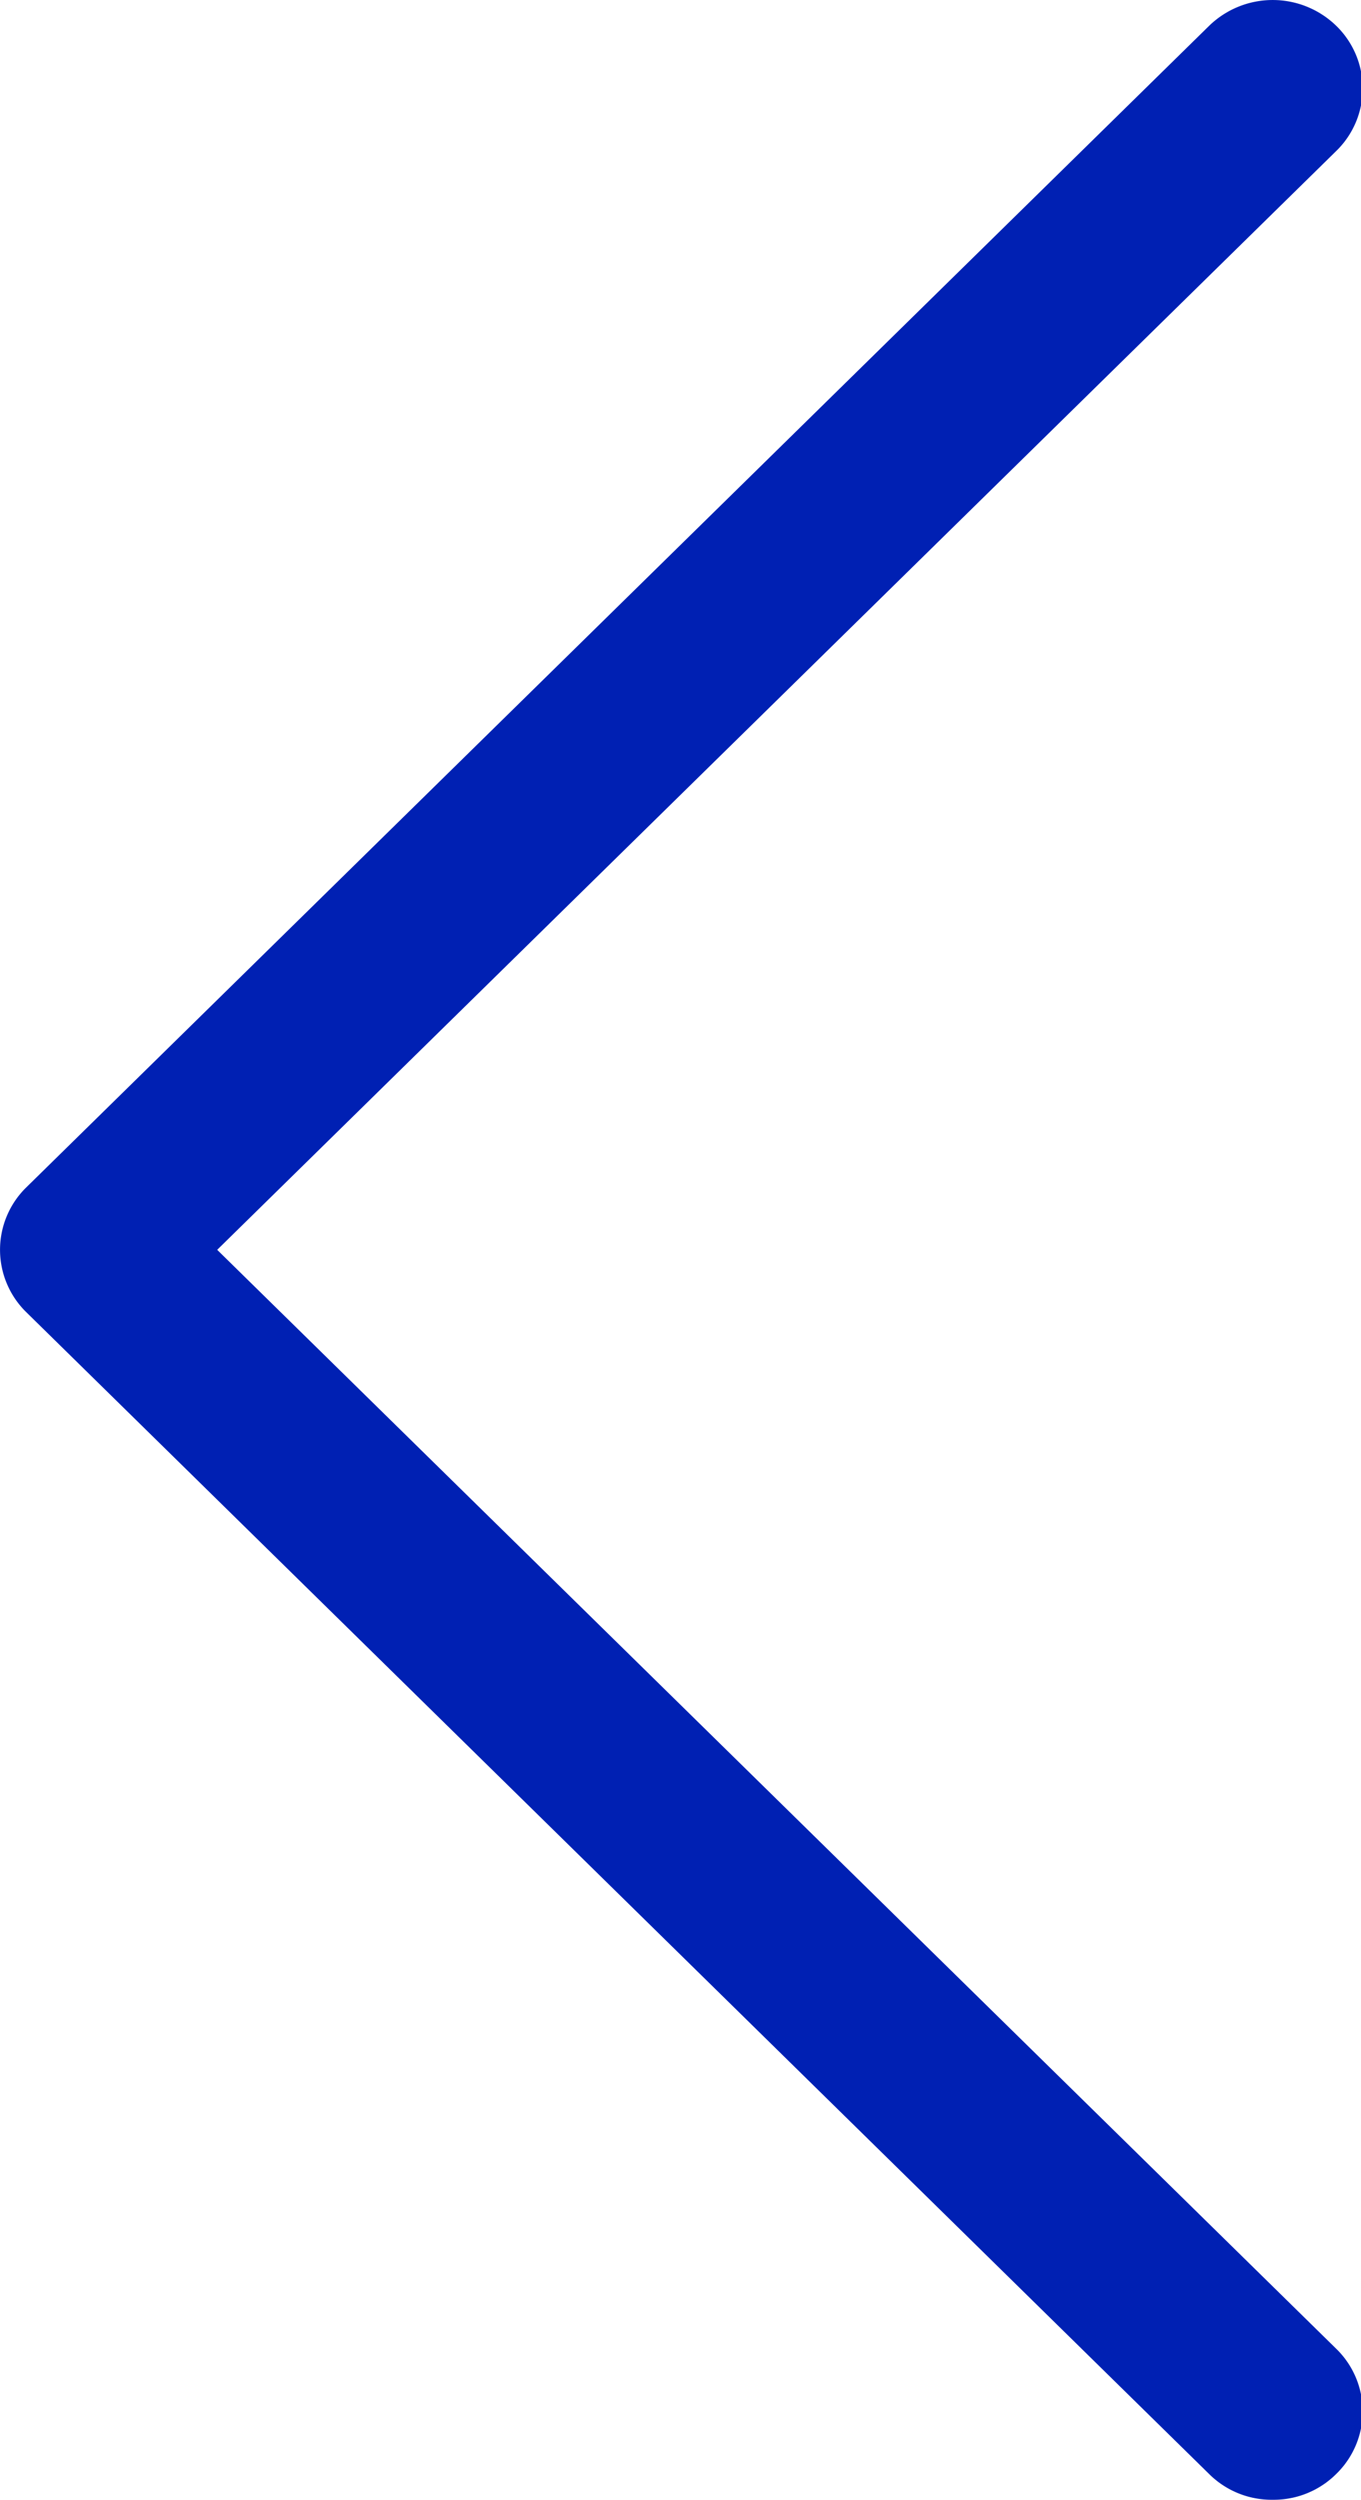 <svg xmlns="http://www.w3.org/2000/svg" xmlns:xlink="http://www.w3.org/1999/xlink" width="21.506" height="39.49" viewBox="0 0 21.506 39.49">
  <defs>
    <clipPath id="clip-path">
      <path id="Clip_2" data-name="Clip 2" d="M0,0H-21.506V39.49H0Z" transform="translate(0.026 -0.085) rotate(180)" fill="none"/>
    </clipPath>
  </defs>
  <g id="right-arrow_6_copy_5" data-name="right-arrow (6) copy 5" transform="translate(21.532 -0.085) rotate(180)">
    <path id="Clip_2-2" data-name="Clip 2" d="M0,0H-21.506V39.49H0Z" transform="translate(0.026 -0.085) rotate(180)" fill="none"/>
    <g id="right-arrow_6_copy_5-2" data-name="right-arrow (6) copy 5" clip-path="url(#clip-path)">
      <path id="Fill_1" data-name="Fill 1" d="M-2.428,39.081a1.4,1.4,0,0,0,1.006.409,1.4,1.4,0,0,0,1.006-.409,1.379,1.379,0,0,0,0-1.975L-18.1,19.744-.416,2.384a1.379,1.379,0,0,0,0-1.975,1.441,1.441,0,0,0-2.011,0L-21.115,18.756a1.379,1.379,0,0,0,0,1.975Z" transform="translate(0 -0.085) rotate(180)" fill="#0020B3"/>
    </g>
  </g>
</svg>

